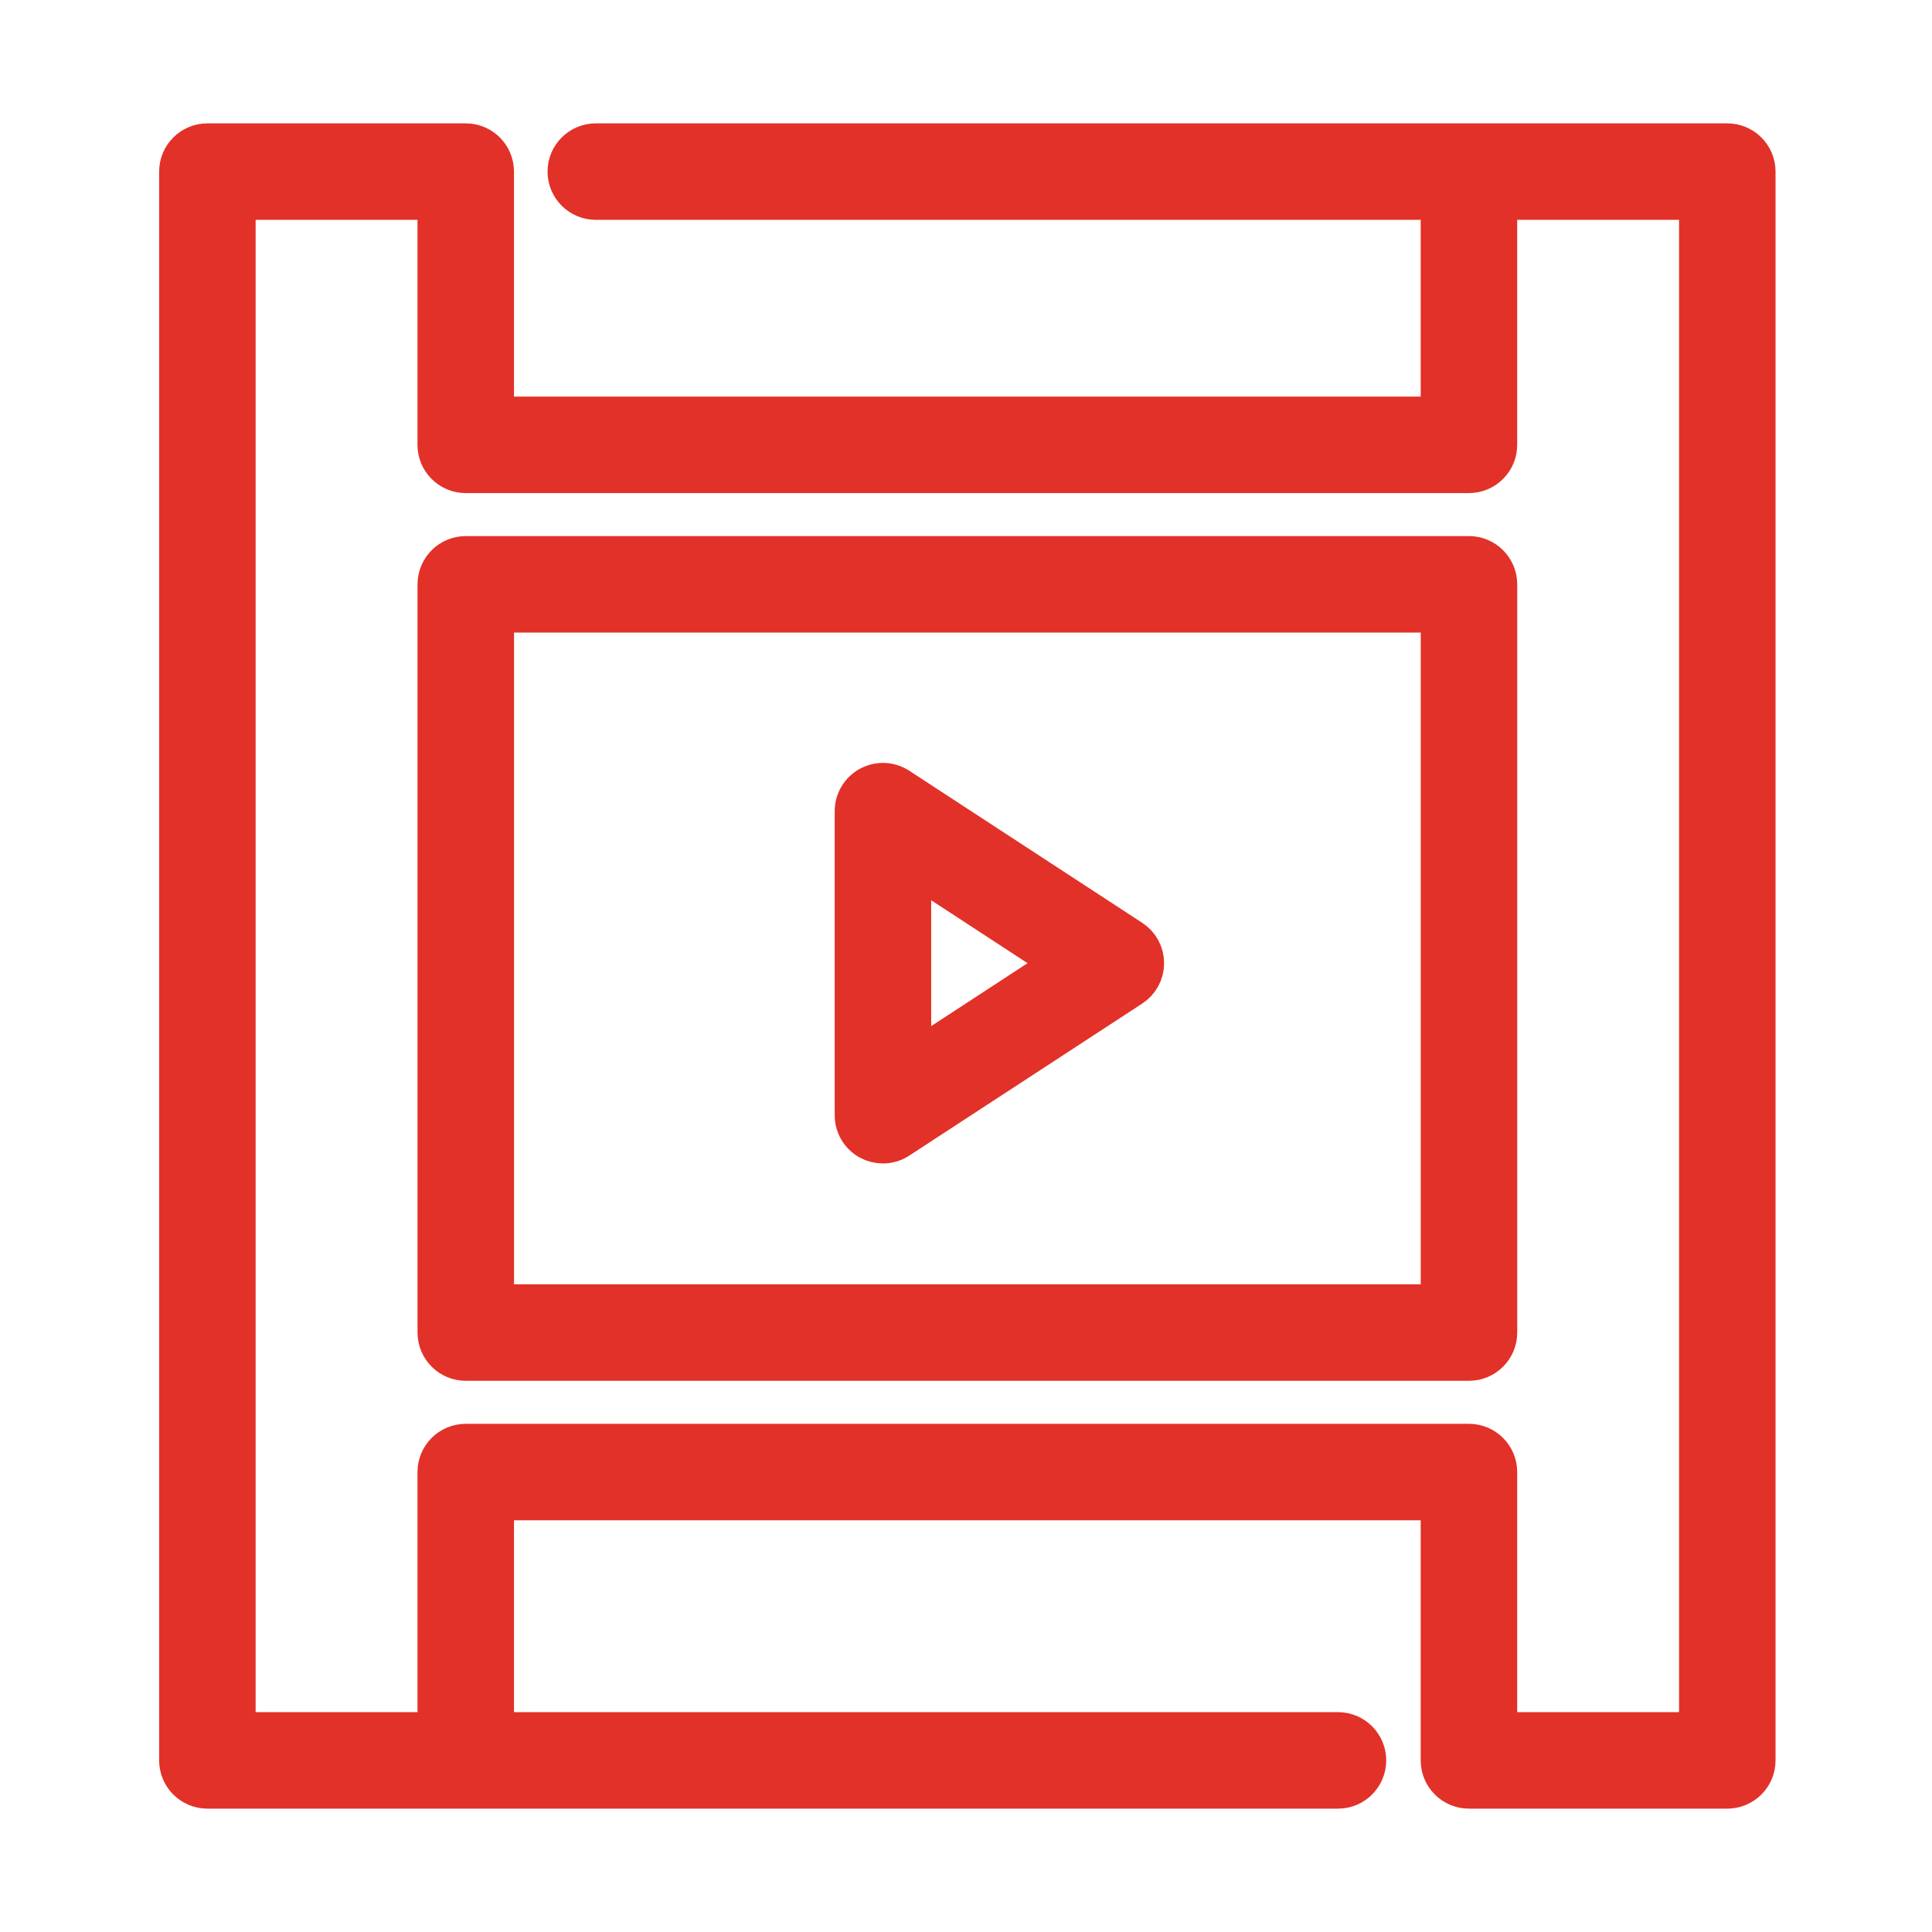 <svg width="54" height="54" viewBox="0 0 54 54" fill="none" xmlns="http://www.w3.org/2000/svg">
<path d="M41.057 50H48.278C48.718 50 49.075 49.643 49.075 49.204V4.796C49.075 4.357 48.718 4 48.278 4H16.653C16.213 4 15.856 4.357 15.856 4.796C15.856 5.236 16.213 5.593 16.653 5.593H40.261V11.637H13.814V4.796C13.814 4.357 13.458 4 13.018 4H5.796C5.357 4 5 4.357 5 4.796V49.204C5 49.643 5.357 50 5.796 50H37.397C37.837 50 38.193 49.643 38.193 49.204C38.193 48.764 37.837 48.407 37.397 48.407H13.814V41.941H40.261V49.204C40.261 49.643 40.617 50 41.057 50ZM13.017 40.348C12.577 40.348 12.221 40.705 12.221 41.144V48.407H6.593V5.593H12.221V12.434C12.221 12.873 12.577 13.23 13.017 13.23H41.057C41.497 13.23 41.854 12.873 41.854 12.434V5.593H47.482V48.407H41.854V41.144C41.854 40.705 41.497 40.348 41.057 40.348H13.017Z" fill="#E23128" stroke="#E23128" stroke-width="1.104"/>
<path d="M41.855 37.245V16.333C41.855 15.893 41.498 15.536 41.058 15.536H13.018C12.578 15.536 12.222 15.893 12.222 16.333V37.245C12.222 37.685 12.578 38.042 13.018 38.042H41.058C41.498 38.042 41.855 37.685 41.855 37.245ZM40.262 36.449H13.815V17.129H40.262V36.449Z" fill="#E23128" stroke="#E23128" stroke-width="1.104"/>
<path d="M24.299 31.872C24.418 31.936 24.549 31.967 24.678 31.967C24.831 31.967 24.982 31.924 25.113 31.837L31.623 27.588C31.849 27.441 31.985 27.19 31.985 26.921C31.985 26.652 31.849 26.401 31.623 26.255L25.113 22.005C24.869 21.845 24.556 21.832 24.299 21.972C24.042 22.111 23.882 22.38 23.882 22.672V31.171C23.882 31.464 24.042 31.732 24.299 31.872V31.872ZM25.475 24.143L29.73 26.921L25.475 29.7V24.143Z" fill="#E23128" stroke="#E23128" stroke-width="1.104"/>
</svg>
